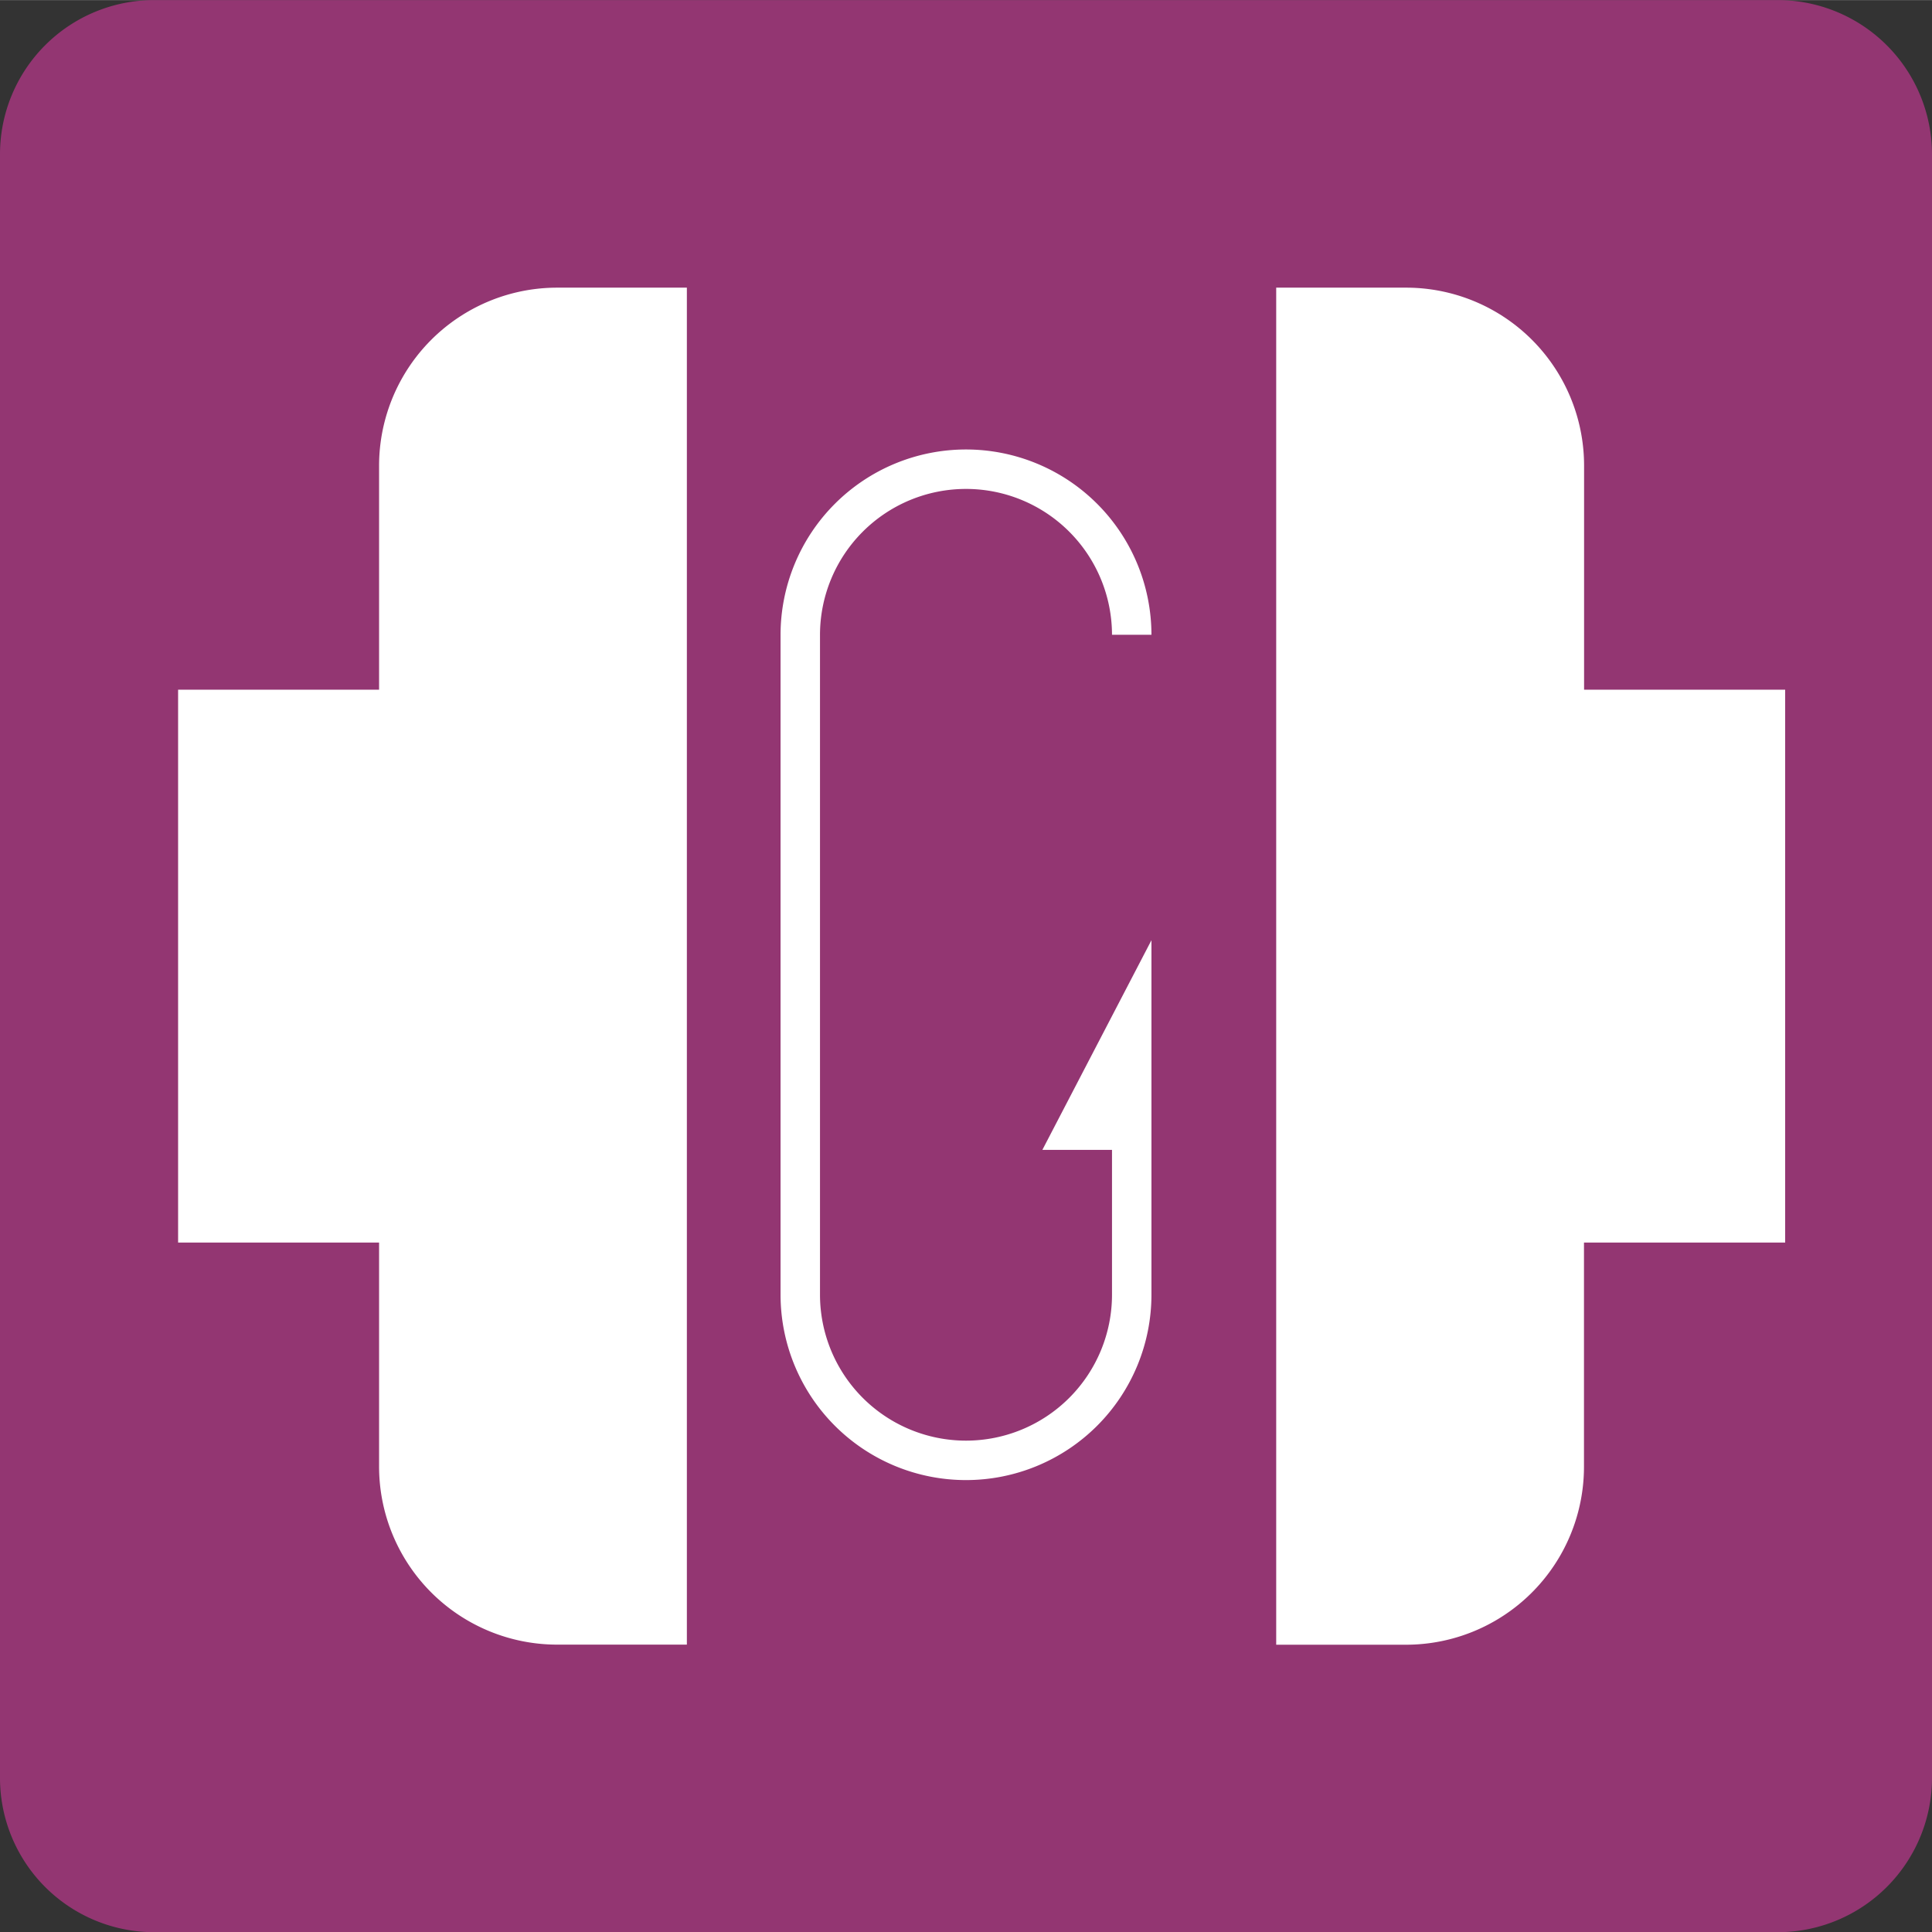 <svg xmlns="http://www.w3.org/2000/svg" width="6.911mm" height="6.912mm" viewBox="0 0 19.591 19.592"><rect x="0" y="0" width="19.591" height="19.592" fill="#333333" stroke="none"/><path d="M1.563,0H18.026a1.565,1.565,0,0,1,1.565,1.565V18.027a1.565,1.565,0,0,1-1.565,1.565H1.564A1.564,1.564,0,0,1,0,18.027V1.563A1.563,1.563,0,0,1,1.563,0Z" style="fill:#933672"/><path d="M5.65,2.916A1.806,1.806,0,0,0,3.844,4.723V6.993H1.806v5.606H3.844v2.271A1.806,1.806,0,0,0,5.65,16.676H6.965V2.916Z" style="fill:#fff"/><path d="M14.258,2.916a1.805,1.805,0,0,1,1.805,1.807V6.993h2.039v5.606H16.062v2.271a1.805,1.805,0,0,1-1.805,1.807H12.941V2.916Z" style="fill:#fff"/><path d="M11.676,9.533V13.127a1.88,1.88,0,0,1-3.761,0V6.439a1.88,1.88,0,0,1,3.761-.003h-.4a1.48,1.48,0,0,0-2.961.003V13.127a1.48,1.48,0,1,0,2.961,0V11.659h-.706Z" style="fill:#fff"/></svg>